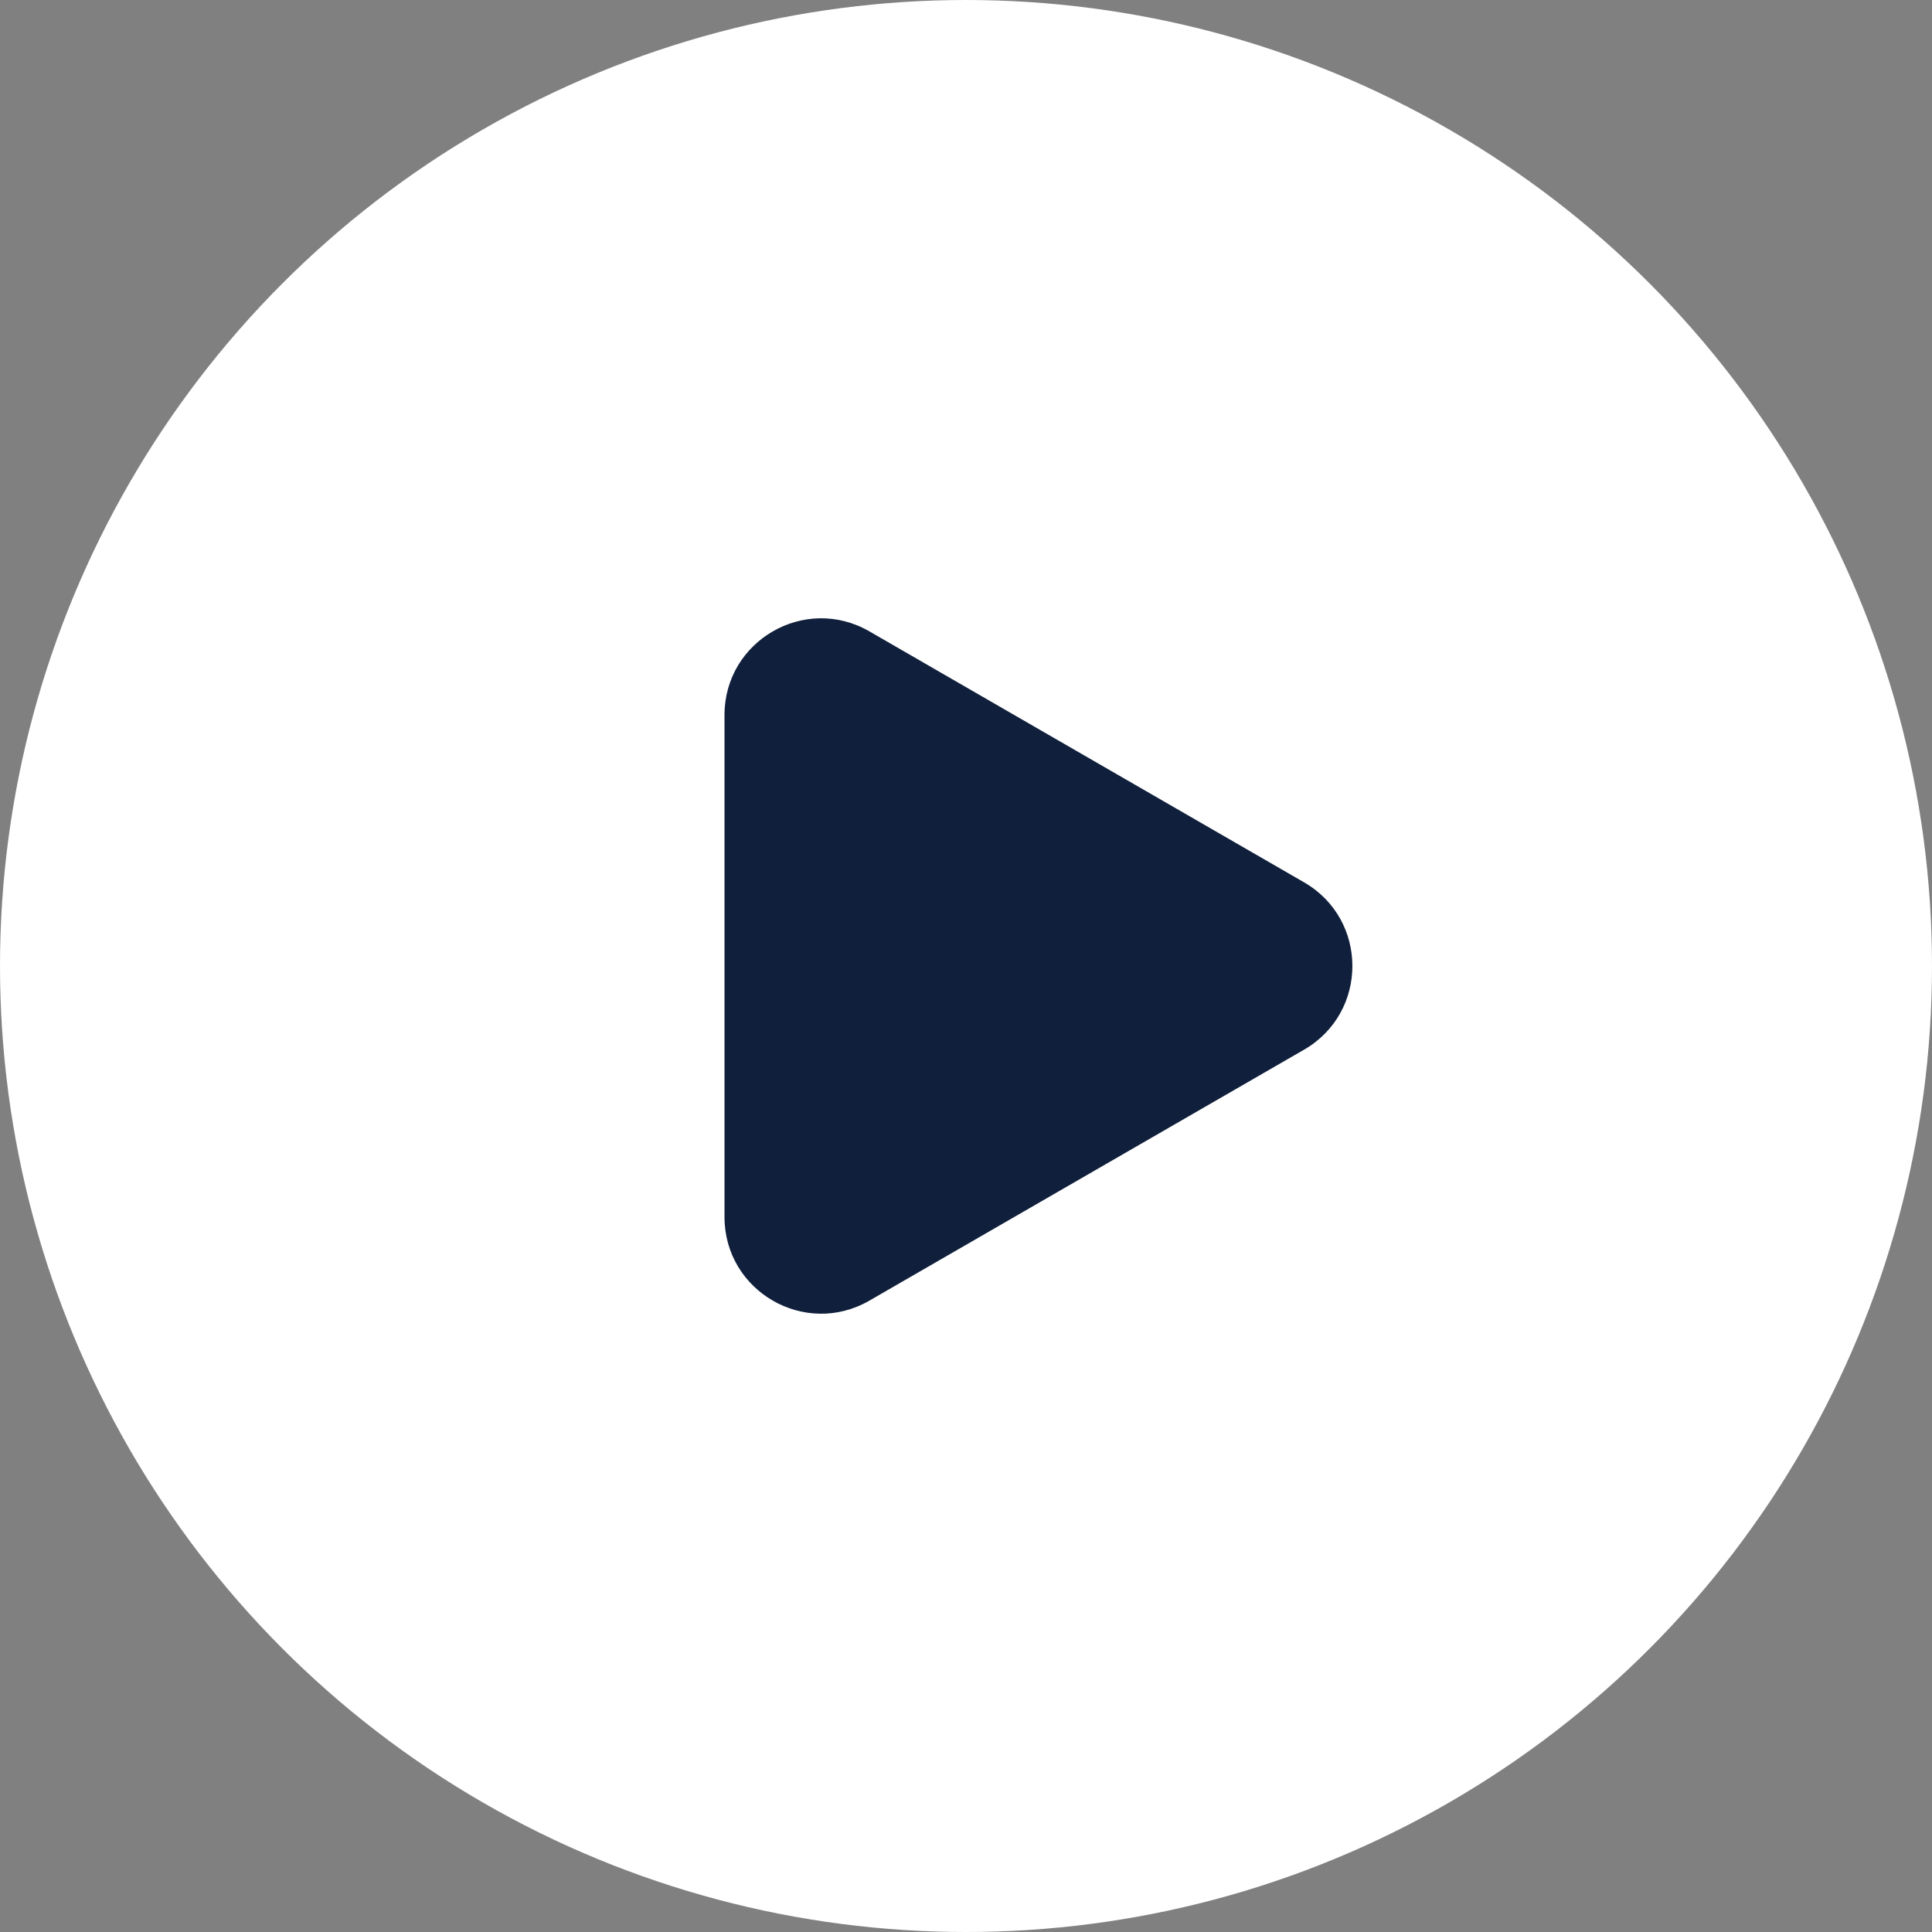 <svg width="40" height="40" viewBox="0 0 40 40" fill="none" xmlns="http://www.w3.org/2000/svg">
<rect x="0" y="0" width="40" height="40" fill="#808080" stroke="none"/>
<circle cx="20" cy="20" r="20" fill="white"/>
<path d="M27 18.268C28.333 19.038 28.333 20.962 27 21.732L18 26.928C16.667 27.698 15 26.736 15 25.196L15 14.804C15 13.264 16.667 12.302 18 13.072L27 18.268Z" fill="#101F3B"/>
</svg>
